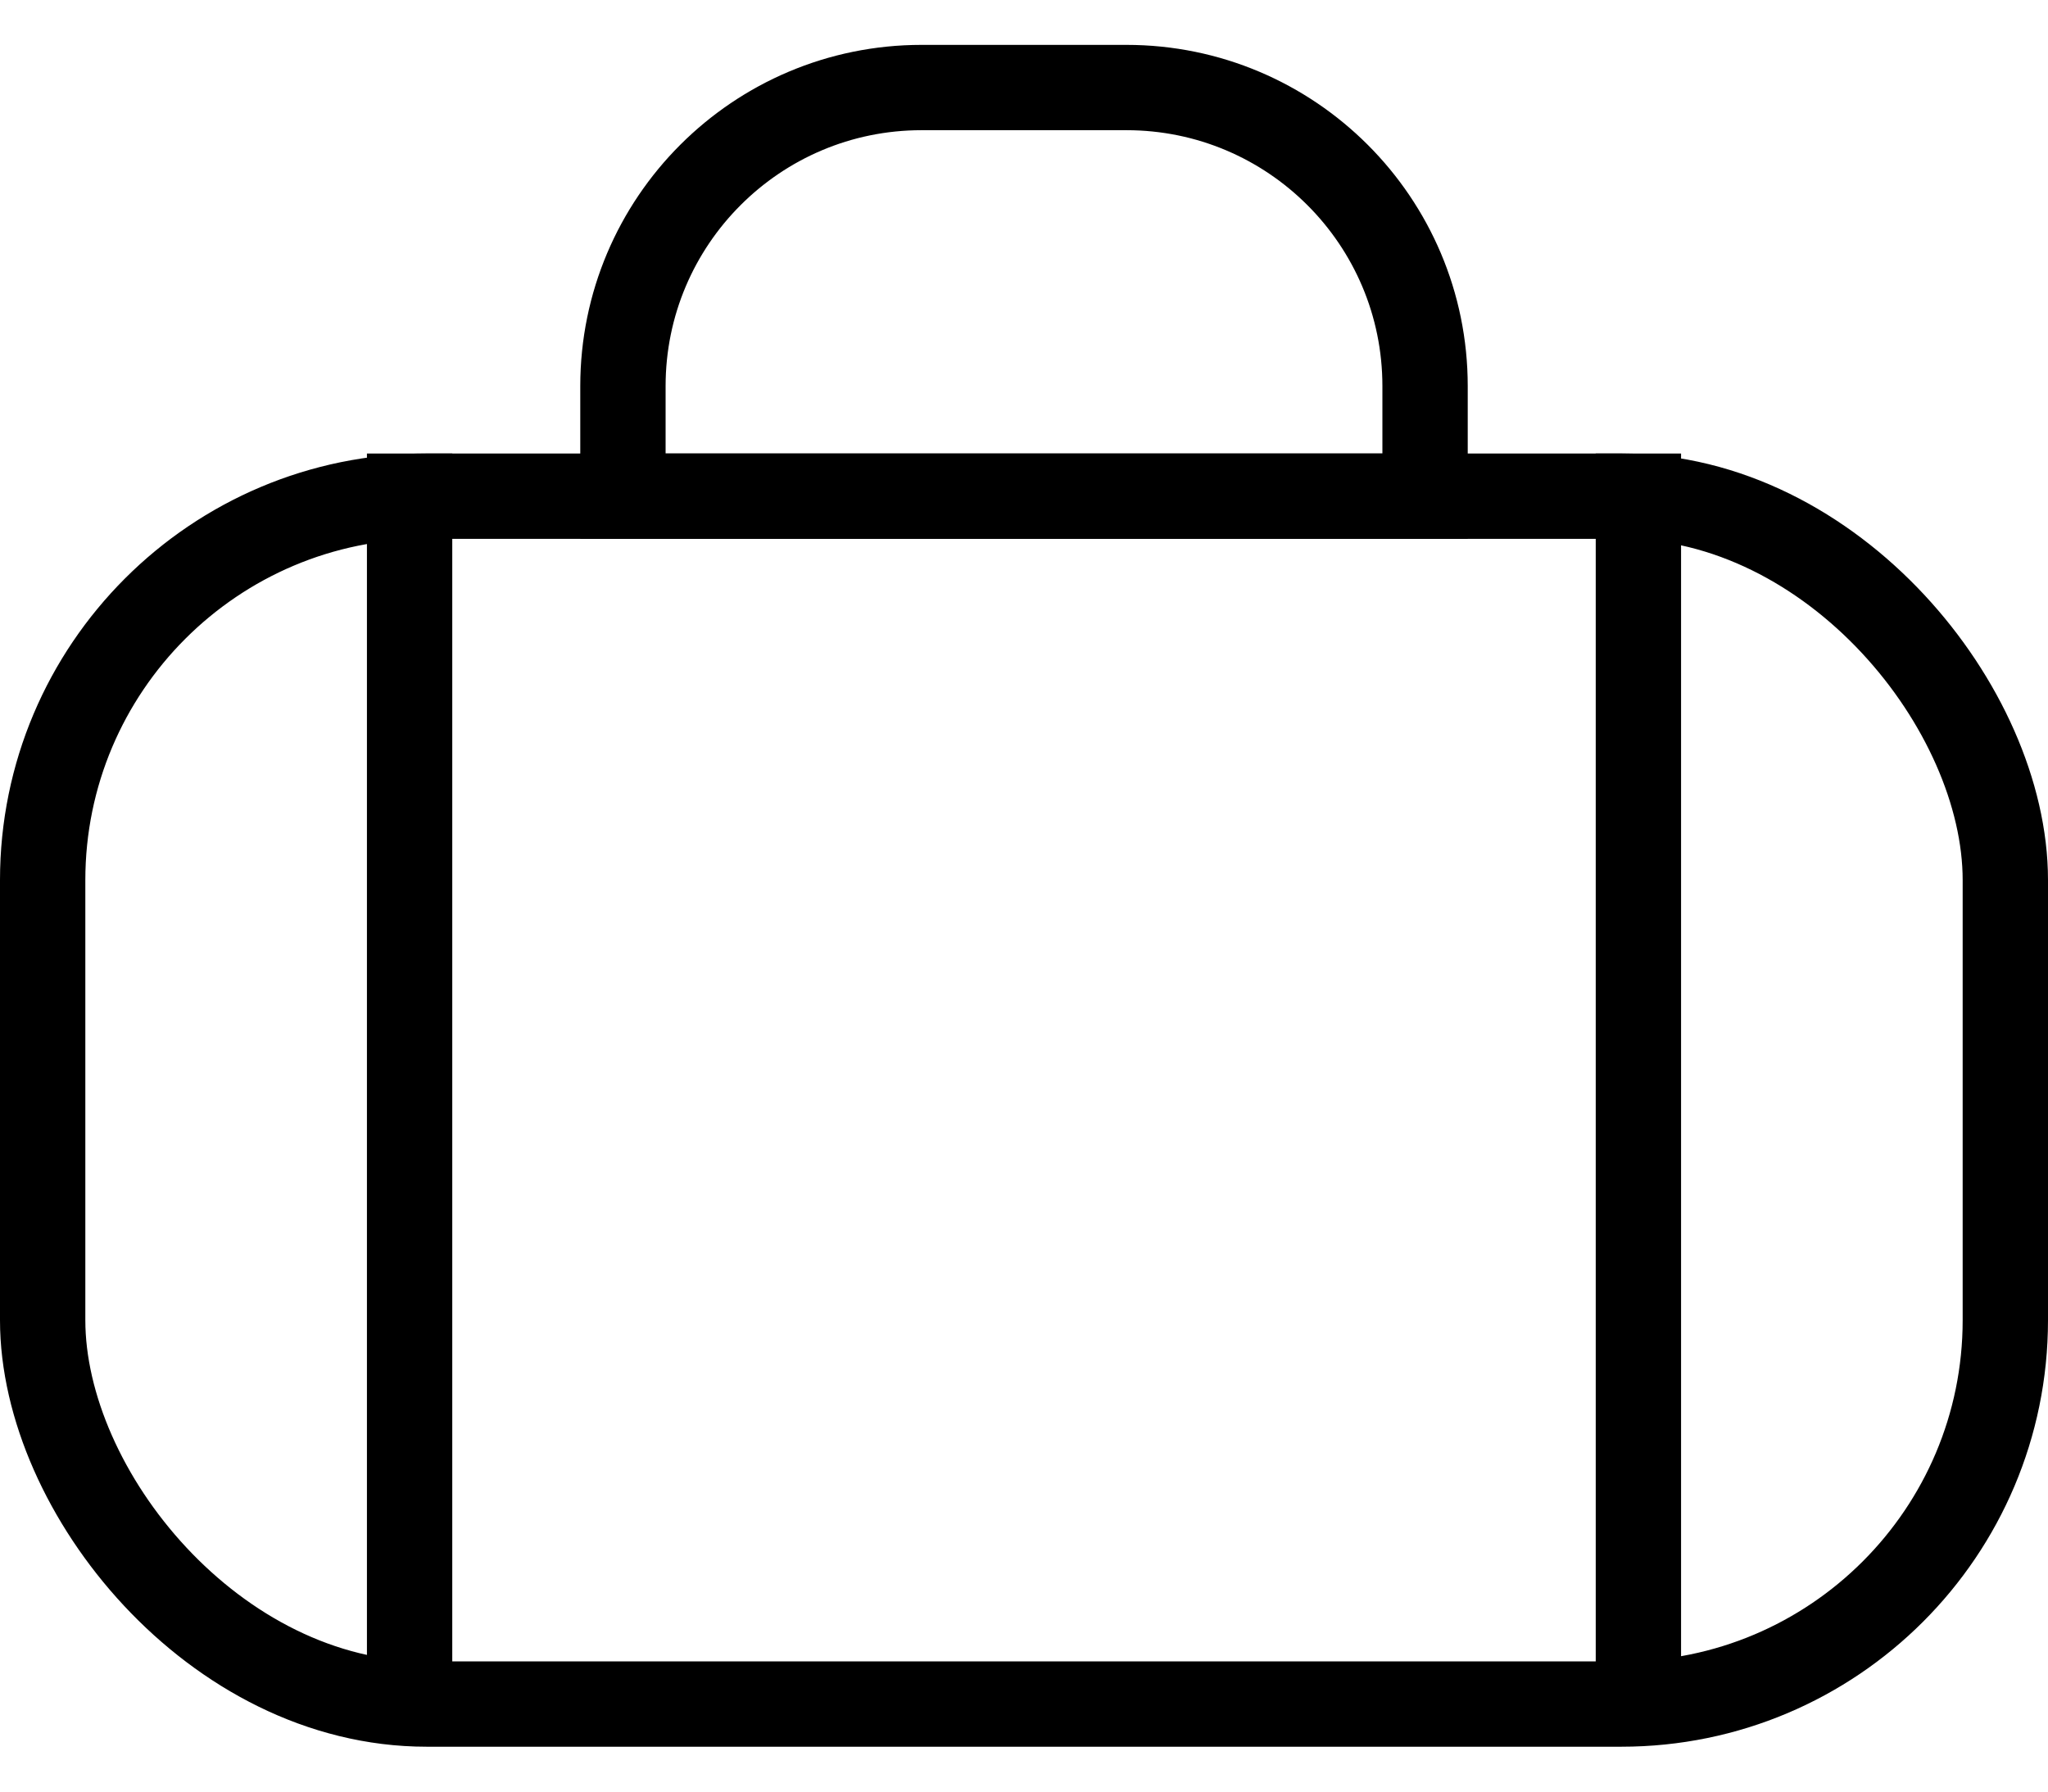 <svg width="24" height="21" viewBox="0 0 24 21" fill="none" xmlns="http://www.w3.org/2000/svg">
<rect x="0.5" y="5.816" width="23" height="14.158" rx="4.5" stroke="black"/>
<path d="M16.2 5.816H16.7V5.316V4.526C16.7 2.593 15.133 1.026 13.2 1.026H10.8C8.867 1.026 7.3 2.593 7.3 4.526V5.316V5.816H7.8H16.2Z" stroke="black"/>
<path d="M19.2 5.316V19.842" stroke="black"/>
<path d="M4.8 5.316V19.842" stroke="black"/>
</svg>
